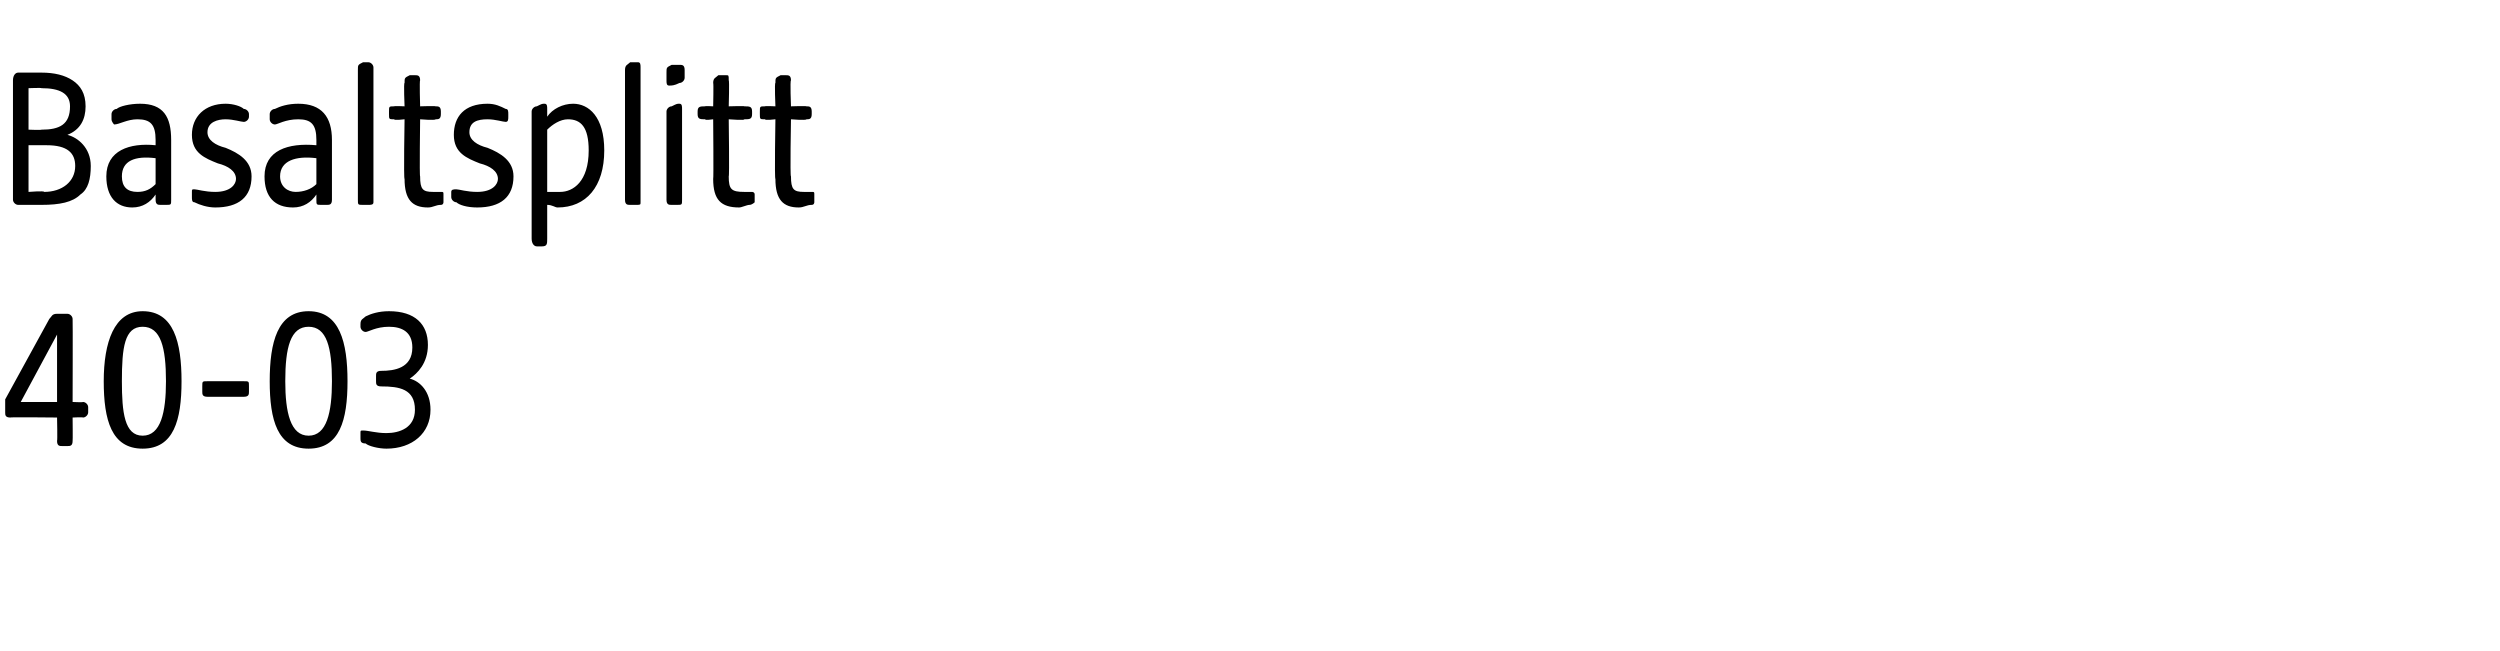<?xml version="1.0" standalone="no"?><!DOCTYPE svg PUBLIC "-//W3C//DTD SVG 1.1//EN" "http://www.w3.org/Graphics/SVG/1.1/DTD/svg11.dtd"><svg xmlns="http://www.w3.org/2000/svg" version="1.1" width="96.4px" height="25.1px" viewBox="0 -2 96.4 25.1" style="top:-2px">  <desc>Basaltsplitt 40 03</desc>  <defs/>  <g id="Polygon55468">    <path d="M 2.2 15 C 2.22 15.01 2.2 14.1 2.2 14.1 C 2.2 14.1 0.37 14.08 0.4 14.1 C 0.2 14.1 0.2 14 0.2 13.9 C 0.2 13.9 0.2 13.6 0.2 13.6 C 0.2 13.5 0.2 13.5 0.2 13.4 C 0.2 13.4 1.9 10.3 1.9 10.3 C 2 10.2 2 10.1 2.2 10.1 C 2.2 10.1 2.6 10.1 2.6 10.1 C 2.7 10.1 2.8 10.2 2.8 10.3 C 2.81 10.31 2.8 13.5 2.8 13.5 C 2.8 13.5 3.2 13.52 3.2 13.5 C 3.3 13.5 3.4 13.6 3.4 13.7 C 3.4 13.7 3.4 13.9 3.4 13.9 C 3.4 14 3.3 14.1 3.2 14.1 C 3.2 14.08 2.8 14.1 2.8 14.1 C 2.8 14.1 2.81 15.01 2.8 15 C 2.8 15.2 2.7 15.2 2.6 15.2 C 2.6 15.2 2.4 15.2 2.4 15.2 C 2.3 15.2 2.2 15.2 2.2 15 Z M 2.2 13.5 L 2.2 10.9 L 0.8 13.5 L 2.2 13.5 Z M 4 12.7 C 4 11.2 4.4 10 5.5 10 C 6.7 10 7 11.2 7 12.7 C 7 14.2 6.7 15.3 5.5 15.3 C 4.3 15.3 4 14.2 4 12.7 Z M 5.5 14.8 C 6.2 14.8 6.4 13.9 6.4 12.7 C 6.4 11.4 6.2 10.6 5.5 10.6 C 4.8 10.6 4.7 11.4 4.7 12.7 C 4.7 13.9 4.8 14.8 5.5 14.8 Z M 7.8 13.1 C 7.8 13.1 7.8 12.9 7.8 12.9 C 7.8 12.7 7.8 12.7 8 12.7 C 8 12.7 9.4 12.7 9.4 12.7 C 9.6 12.7 9.6 12.7 9.6 12.9 C 9.6 12.9 9.6 13.1 9.6 13.1 C 9.6 13.2 9.6 13.3 9.4 13.3 C 9.4 13.3 8 13.3 8 13.3 C 7.8 13.3 7.8 13.2 7.8 13.1 Z M 10.4 12.7 C 10.4 11.2 10.7 10 11.9 10 C 13.1 10 13.4 11.2 13.4 12.7 C 13.4 14.2 13.1 15.3 11.9 15.3 C 10.7 15.3 10.4 14.2 10.4 12.7 Z M 11.9 14.8 C 12.6 14.8 12.8 13.9 12.8 12.7 C 12.8 11.4 12.6 10.6 11.9 10.6 C 11.2 10.6 11 11.4 11 12.7 C 11 13.9 11.2 14.8 11.9 14.8 Z M 14.1 15.1 C 13.9 15.1 13.9 15 13.9 14.9 C 13.9 14.9 13.9 14.7 13.9 14.7 C 13.9 14.6 13.9 14.6 14 14.6 C 14.2 14.6 14.5 14.7 14.9 14.7 C 15.4 14.7 16 14.5 16 13.8 C 16 13 15.4 12.9 14.7 12.9 C 14.5 12.9 14.5 12.8 14.5 12.7 C 14.5 12.7 14.5 12.5 14.5 12.5 C 14.5 12.4 14.5 12.3 14.7 12.3 C 15.2 12.3 15.9 12.2 15.9 11.4 C 15.9 10.8 15.5 10.6 15 10.6 C 14.5 10.6 14.2 10.8 14.1 10.8 C 14 10.8 13.9 10.7 13.9 10.6 C 13.9 10.6 13.9 10.5 13.9 10.5 C 13.9 10.3 14 10.3 14.1 10.2 C 14.3 10.1 14.6 10 15 10 C 16 10 16.5 10.5 16.5 11.3 C 16.5 12 16.1 12.4 15.8 12.6 C 16.2 12.7 16.6 13.1 16.6 13.8 C 16.6 14.7 15.9 15.3 14.9 15.3 C 14.6 15.3 14.2 15.2 14.1 15.1 Z " stroke="none" fill="#000"/>  </g>  <g id="Polygon55467">    <path d="M 0.5 5.7 C 0.5 5.7 0.5 1.1 0.5 1.1 C 0.5 0.9 0.6 0.8 0.7 0.8 C 0.7 0.8 1.6 0.8 1.6 0.8 C 2.1 0.8 2.5 0.9 2.8 1.1 C 3.1 1.3 3.3 1.6 3.3 2.1 C 3.3 2.6 3.1 3 2.6 3.2 C 3 3.3 3.5 3.7 3.5 4.4 C 3.5 4.9 3.4 5.3 3.1 5.5 C 2.8 5.8 2.3 5.9 1.6 5.9 C 1.6 5.9 0.7 5.9 0.7 5.9 C 0.6 5.9 0.5 5.8 0.5 5.7 Z M 1.7 5.4 C 2.4 5.4 2.9 5 2.9 4.4 C 2.9 3.9 2.6 3.6 1.8 3.6 C 1.78 3.6 1.1 3.6 1.1 3.6 L 1.1 5.4 C 1.1 5.4 1.72 5.35 1.7 5.4 Z M 1.6 3 C 2.3 3 2.7 2.8 2.7 2.1 C 2.7 1.6 2.3 1.4 1.6 1.4 C 1.62 1.38 1.1 1.4 1.1 1.4 L 1.1 3 C 1.1 3 1.58 3.02 1.6 3 Z M 4.1 4.8 C 4.1 3.8 5 3.5 6 3.6 C 6 3.6 6 3.4 6 3.4 C 6 2.8 5.8 2.6 5.3 2.6 C 4.9 2.6 4.6 2.8 4.4 2.8 C 4.4 2.8 4.3 2.7 4.3 2.6 C 4.3 2.6 4.3 2.4 4.3 2.4 C 4.3 2.3 4.4 2.2 4.5 2.2 C 4.6 2.1 5 2 5.4 2 C 6.3 2 6.6 2.5 6.6 3.4 C 6.6 3.4 6.6 5.7 6.6 5.7 C 6.6 5.9 6.6 5.9 6.4 5.9 C 6.4 5.9 6.2 5.9 6.2 5.9 C 6.1 5.9 6 5.9 6 5.7 C 6 5.7 6 5.5 6 5.5 C 5.8 5.8 5.5 6 5.1 6 C 4.5 6 4.1 5.6 4.1 4.8 Z M 5.3 5.4 C 5.6 5.4 5.8 5.3 6 5.1 C 6 5.1 6 4.1 6 4.1 C 5.2 4 4.7 4.2 4.7 4.8 C 4.7 5.2 4.9 5.4 5.3 5.4 Z M 7.5 5.8 C 7.4 5.8 7.4 5.7 7.4 5.6 C 7.4 5.6 7.4 5.4 7.4 5.4 C 7.4 5.3 7.4 5.3 7.5 5.3 C 7.6 5.3 7.9 5.4 8.3 5.4 C 8.9 5.4 9.1 5.1 9.1 4.9 C 9.1 4.6 8.8 4.4 8.4 4.3 C 7.9 4.1 7.4 3.9 7.4 3.2 C 7.4 2.5 7.9 2 8.7 2 C 9 2 9.3 2.1 9.4 2.2 C 9.5 2.2 9.6 2.3 9.6 2.4 C 9.6 2.4 9.6 2.5 9.6 2.5 C 9.6 2.6 9.5 2.7 9.4 2.7 C 9.3 2.7 9 2.6 8.7 2.6 C 8.4 2.6 8 2.7 8 3.1 C 8 3.4 8.3 3.6 8.7 3.7 C 9.2 3.9 9.7 4.2 9.7 4.8 C 9.7 5.6 9.2 6 8.3 6 C 8 6 7.7 5.9 7.5 5.8 Z M 10.2 4.8 C 10.2 3.8 11.1 3.5 12.2 3.6 C 12.2 3.6 12.2 3.4 12.2 3.4 C 12.2 2.8 12 2.6 11.5 2.6 C 11 2.6 10.7 2.8 10.6 2.8 C 10.5 2.8 10.4 2.7 10.4 2.6 C 10.4 2.6 10.4 2.4 10.4 2.4 C 10.4 2.3 10.5 2.2 10.6 2.2 C 10.8 2.1 11.1 2 11.5 2 C 12.4 2 12.8 2.5 12.8 3.4 C 12.8 3.4 12.8 5.7 12.8 5.7 C 12.8 5.9 12.7 5.9 12.6 5.9 C 12.6 5.9 12.4 5.9 12.4 5.9 C 12.2 5.9 12.2 5.9 12.2 5.7 C 12.2 5.7 12.2 5.5 12.2 5.5 C 12 5.8 11.7 6 11.3 6 C 10.6 6 10.2 5.6 10.2 4.8 Z M 11.4 5.4 C 11.7 5.4 12 5.3 12.2 5.1 C 12.2 5.1 12.2 4.1 12.2 4.1 C 11.4 4 10.8 4.2 10.8 4.8 C 10.8 5.2 11.1 5.4 11.4 5.4 Z M 13.8 5.7 C 13.8 5.7 13.8 0.7 13.8 0.7 C 13.8 0.5 13.8 0.5 14 0.4 C 14.1 0.4 14.2 0.4 14.2 0.4 C 14.3 0.4 14.4 0.5 14.4 0.6 C 14.4 0.6 14.4 5.8 14.4 5.8 C 14.4 5.9 14.3 5.9 14.2 5.9 C 14.2 5.9 14 5.9 14 5.9 C 13.8 5.9 13.8 5.9 13.8 5.7 Z M 15.6 4.9 C 15.56 4.92 15.6 2.6 15.6 2.6 C 15.6 2.6 15.19 2.65 15.2 2.6 C 15 2.6 15 2.6 15 2.4 C 15 2.4 15 2.3 15 2.3 C 15 2.1 15 2.1 15.2 2.1 C 15.19 2.08 15.6 2.1 15.6 2.1 C 15.6 2.1 15.56 1.18 15.6 1.2 C 15.6 1 15.6 1 15.8 0.9 C 15.9 0.9 15.9 0.9 16 0.9 C 16.1 0.9 16.2 0.9 16.2 1.1 C 16.17 1.09 16.2 2.1 16.2 2.1 C 16.2 2.1 16.78 2.08 16.8 2.1 C 16.9 2.1 17 2.1 17 2.3 C 17 2.3 17 2.4 17 2.4 C 17 2.6 16.9 2.6 16.8 2.6 C 16.78 2.65 16.2 2.6 16.2 2.6 C 16.2 2.6 16.17 4.83 16.2 4.8 C 16.2 5.3 16.3 5.4 16.7 5.4 C 16.8 5.4 16.9 5.4 17 5.4 C 17.1 5.4 17.1 5.4 17.1 5.5 C 17.1 5.5 17.1 5.8 17.1 5.8 C 17.1 5.8 17.1 5.9 17 5.9 C 16.8 5.9 16.7 6 16.5 6 C 15.9 6 15.6 5.7 15.6 4.9 Z M 17.6 5.8 C 17.5 5.8 17.4 5.7 17.4 5.6 C 17.4 5.6 17.4 5.4 17.4 5.4 C 17.4 5.3 17.5 5.3 17.6 5.3 C 17.7 5.3 18 5.4 18.4 5.4 C 19 5.4 19.2 5.1 19.2 4.9 C 19.2 4.6 18.9 4.4 18.5 4.3 C 18 4.1 17.5 3.9 17.5 3.2 C 17.5 2.5 17.9 2 18.8 2 C 19.1 2 19.3 2.1 19.5 2.2 C 19.6 2.2 19.6 2.3 19.6 2.4 C 19.6 2.4 19.6 2.5 19.6 2.5 C 19.6 2.6 19.6 2.7 19.5 2.7 C 19.4 2.7 19.1 2.6 18.8 2.6 C 18.4 2.6 18.1 2.7 18.1 3.1 C 18.1 3.4 18.4 3.6 18.8 3.7 C 19.3 3.9 19.8 4.2 19.8 4.8 C 19.8 5.6 19.3 6 18.4 6 C 18 6 17.7 5.9 17.6 5.8 Z M 20.5 7.2 C 20.5 7.2 20.5 2.3 20.5 2.3 C 20.5 2.2 20.6 2.1 20.7 2.1 C 20.9 2 20.9 2 21 2 C 21.1 2 21.1 2.1 21.1 2.2 C 21.1 2.2 21.1 2.5 21.1 2.5 C 21.3 2.2 21.7 2 22.1 2 C 22.7 2 23.3 2.5 23.3 3.8 C 23.3 5.2 22.6 6 21.5 6 C 21.4 6 21.3 5.9 21.1 5.9 C 21.1 5.9 21.1 7.2 21.1 7.2 C 21.1 7.4 21.1 7.5 20.9 7.5 C 20.9 7.5 20.7 7.5 20.7 7.5 C 20.6 7.5 20.5 7.4 20.5 7.2 Z M 21.6 5.4 C 22.1 5.4 22.7 5 22.7 3.8 C 22.7 2.9 22.4 2.6 21.9 2.6 C 21.6 2.6 21.3 2.8 21.1 3 C 21.1 3 21.1 5.4 21.1 5.4 C 21.2 5.4 21.4 5.4 21.6 5.4 Z M 24.1 5.7 C 24.1 5.7 24.1 0.7 24.1 0.7 C 24.1 0.5 24.2 0.5 24.3 0.4 C 24.5 0.4 24.5 0.4 24.6 0.4 C 24.7 0.4 24.7 0.5 24.7 0.6 C 24.7 0.6 24.7 5.8 24.7 5.8 C 24.7 5.9 24.7 5.9 24.5 5.9 C 24.5 5.9 24.3 5.9 24.3 5.9 C 24.2 5.9 24.1 5.9 24.1 5.7 Z M 25.7 5.7 C 25.7 5.7 25.7 2.3 25.7 2.3 C 25.7 2.2 25.8 2.1 25.9 2.1 C 26.1 2 26.1 2 26.2 2 C 26.3 2 26.3 2.1 26.3 2.2 C 26.3 2.2 26.3 5.7 26.3 5.7 C 26.3 5.9 26.3 5.9 26.1 5.9 C 26.1 5.9 25.9 5.9 25.9 5.9 C 25.8 5.9 25.7 5.9 25.7 5.7 Z M 25.7 0.8 C 25.7 0.6 25.7 0.6 25.9 0.5 C 26 0.5 26.1 0.5 26.2 0.5 C 26.3 0.5 26.4 0.5 26.4 0.7 C 26.4 0.7 26.4 1 26.4 1 C 26.4 1.1 26.3 1.2 26.2 1.2 C 26 1.3 25.9 1.3 25.8 1.3 C 25.7 1.3 25.7 1.2 25.7 1.1 C 25.7 1.1 25.7 0.8 25.7 0.8 Z M 27.5 4.9 C 27.52 4.92 27.5 2.6 27.5 2.6 C 27.5 2.6 27.15 2.65 27.2 2.6 C 27 2.6 26.9 2.6 26.9 2.4 C 26.9 2.4 26.9 2.3 26.9 2.3 C 26.9 2.1 27 2.1 27.2 2.1 C 27.15 2.08 27.5 2.1 27.5 2.1 C 27.5 2.1 27.52 1.18 27.5 1.2 C 27.5 1 27.6 1 27.7 0.9 C 27.8 0.9 27.9 0.9 28 0.9 C 28.1 0.9 28.1 0.9 28.1 1.1 C 28.13 1.09 28.1 2.1 28.1 2.1 C 28.1 2.1 28.74 2.08 28.7 2.1 C 28.9 2.1 29 2.1 29 2.3 C 29 2.3 29 2.4 29 2.4 C 29 2.6 28.9 2.6 28.7 2.6 C 28.74 2.65 28.1 2.6 28.1 2.6 C 28.1 2.6 28.13 4.83 28.1 4.8 C 28.1 5.3 28.2 5.4 28.7 5.4 C 28.8 5.4 28.9 5.4 29 5.4 C 29 5.4 29.1 5.4 29.1 5.5 C 29.1 5.5 29.1 5.8 29.1 5.8 C 29.1 5.8 29 5.9 28.9 5.9 C 28.8 5.9 28.6 6 28.5 6 C 27.8 6 27.5 5.7 27.5 4.9 Z M 29.9 4.9 C 29.86 4.92 29.9 2.6 29.9 2.6 C 29.9 2.6 29.49 2.65 29.5 2.6 C 29.3 2.6 29.3 2.6 29.3 2.4 C 29.3 2.4 29.3 2.3 29.3 2.3 C 29.3 2.1 29.3 2.1 29.5 2.1 C 29.49 2.08 29.9 2.1 29.9 2.1 C 29.9 2.1 29.86 1.18 29.9 1.2 C 29.9 1 29.9 1 30.1 0.9 C 30.2 0.9 30.2 0.9 30.3 0.9 C 30.4 0.9 30.5 0.9 30.5 1.1 C 30.46 1.09 30.5 2.1 30.5 2.1 C 30.5 2.1 31.08 2.08 31.1 2.1 C 31.2 2.1 31.3 2.1 31.3 2.3 C 31.3 2.3 31.3 2.4 31.3 2.4 C 31.3 2.6 31.2 2.6 31.1 2.6 C 31.08 2.65 30.5 2.6 30.5 2.6 C 30.5 2.6 30.46 4.83 30.5 4.8 C 30.5 5.3 30.6 5.4 31 5.4 C 31.1 5.4 31.2 5.4 31.3 5.4 C 31.4 5.4 31.4 5.4 31.4 5.5 C 31.4 5.5 31.4 5.8 31.4 5.8 C 31.4 5.8 31.4 5.9 31.3 5.9 C 31.1 5.9 31 6 30.8 6 C 30.2 6 29.9 5.7 29.9 4.9 Z " stroke="none" fill="#000"/>  </g></svg>